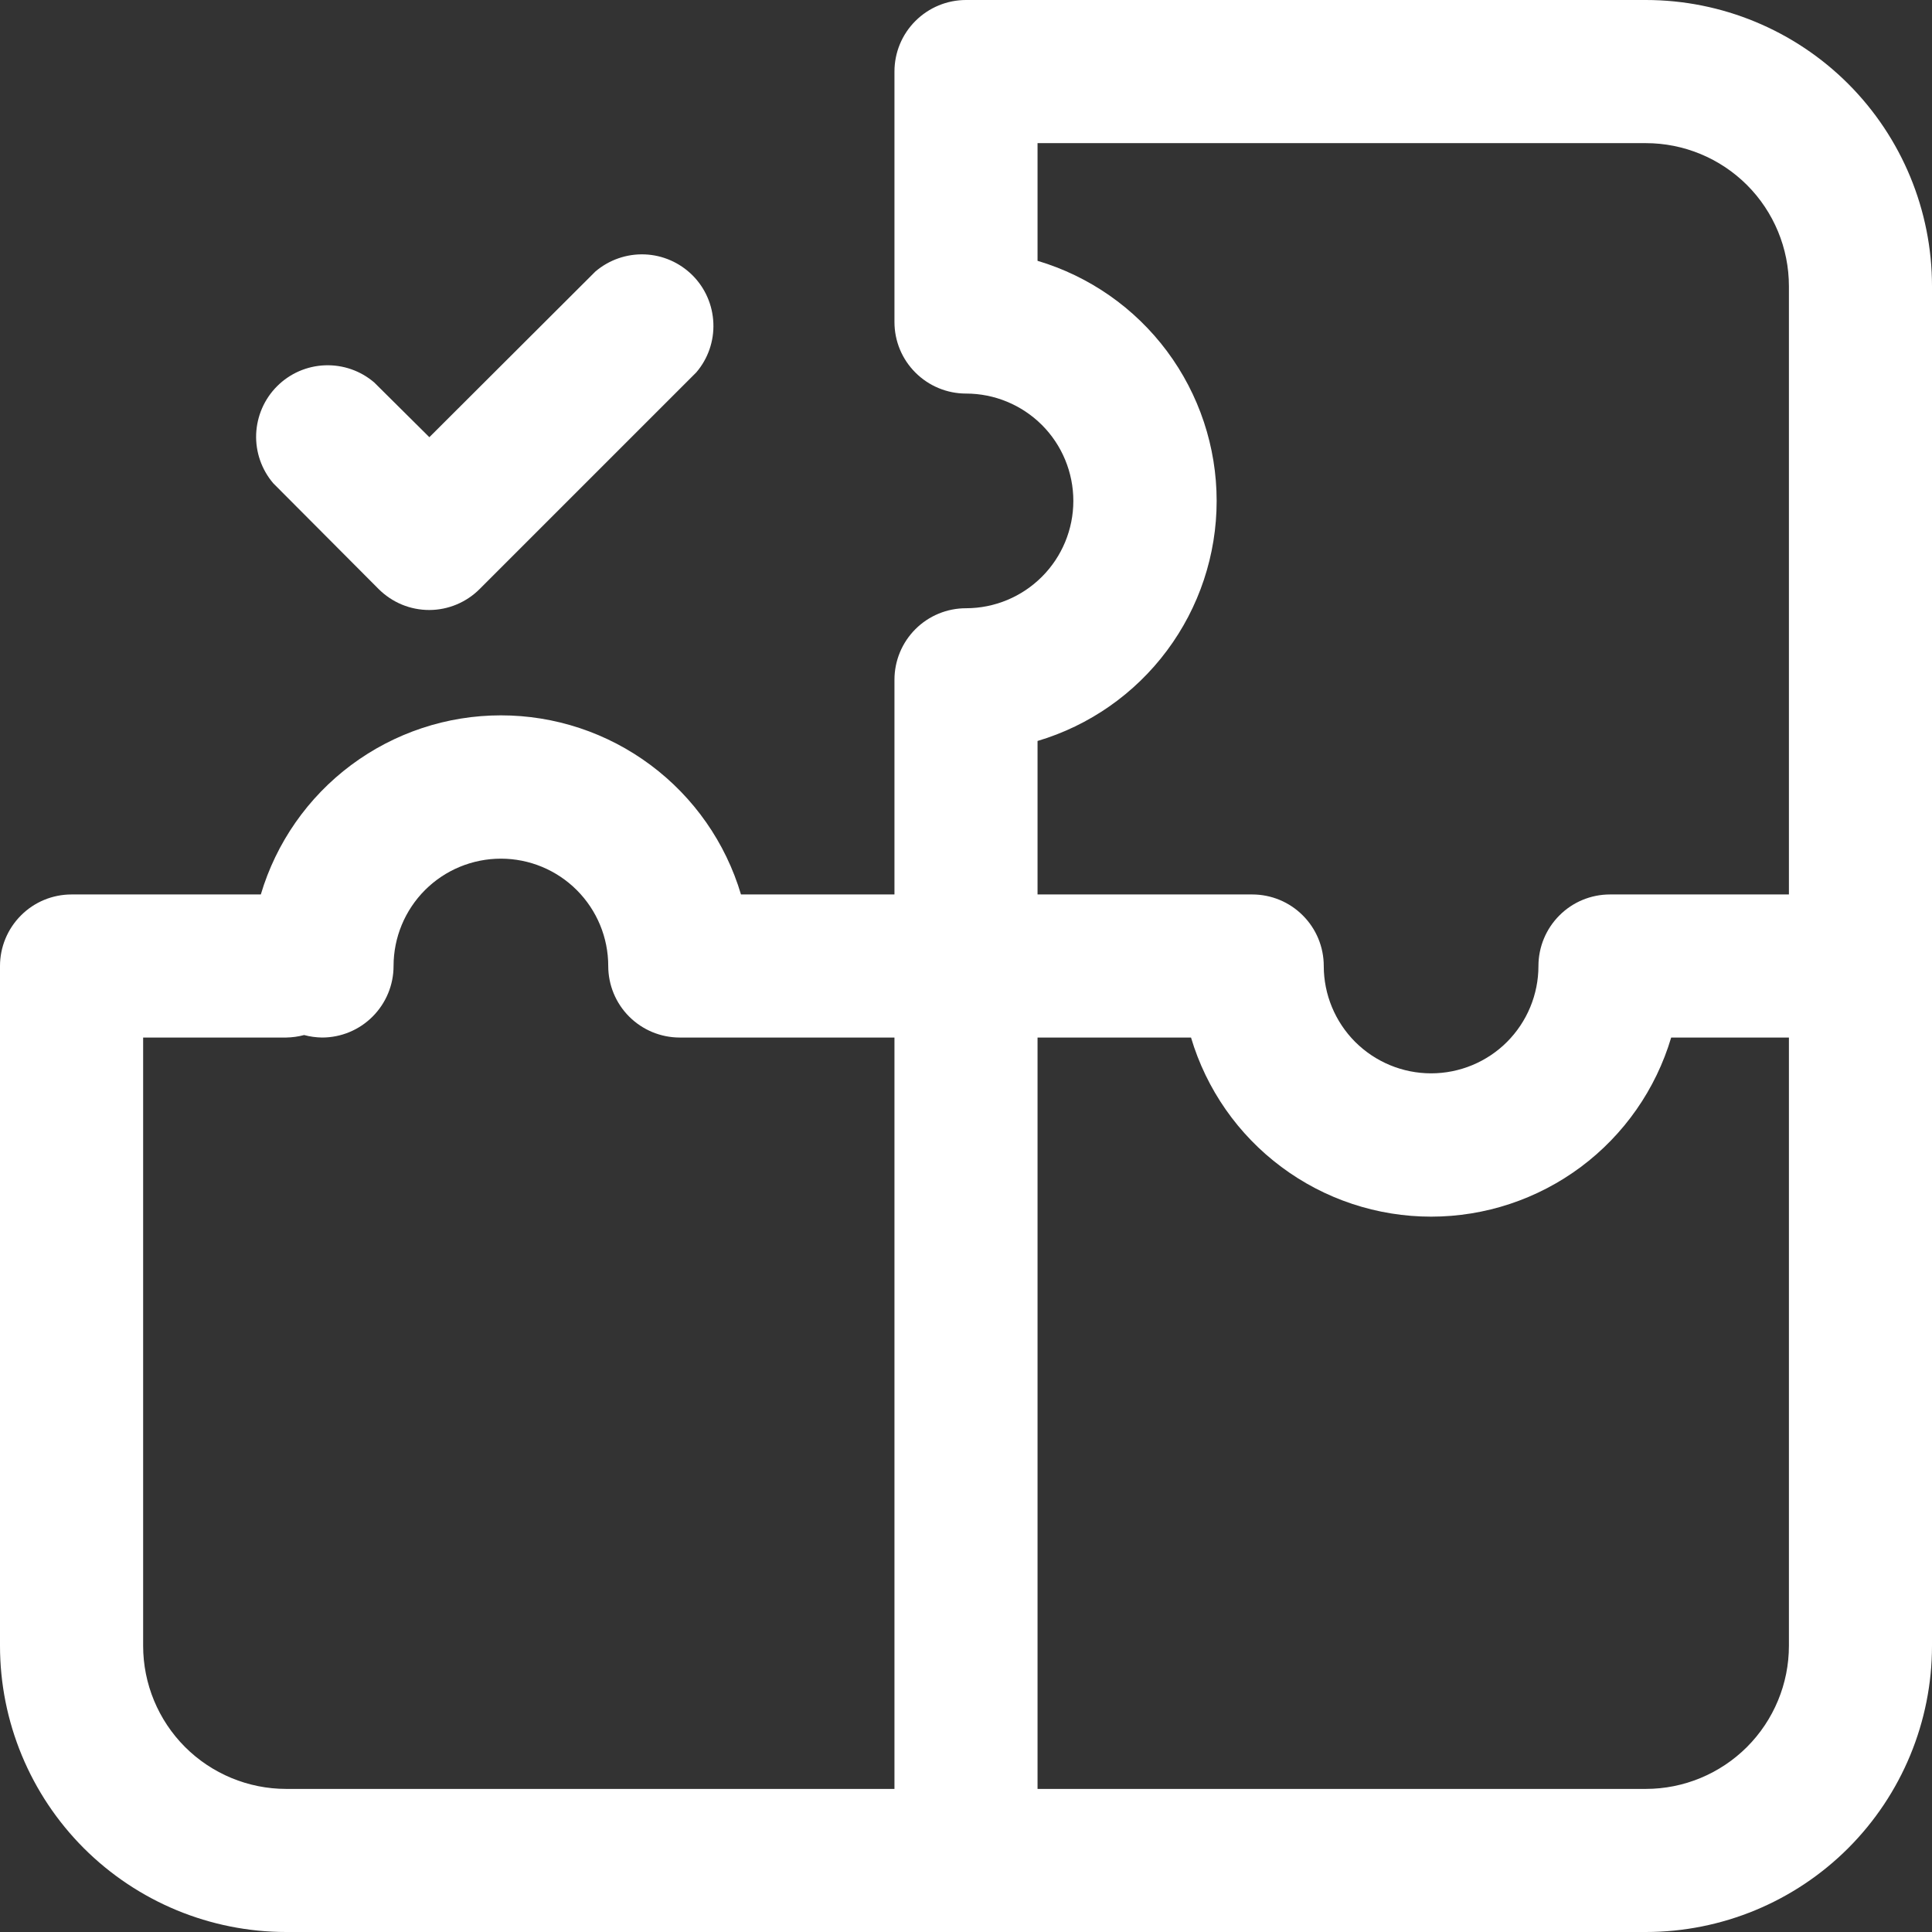 <svg width="34" height="34" viewBox="0 0 34 34" fill="none" xmlns="http://www.w3.org/2000/svg">
<rect x="0" y="0" width="34" height="34" fill="#333333" stroke="none"/>
<path d="M34 5.037C34 3.701 33.469 2.42 32.525 1.475C31.58 0.531 30.299 0 28.963 0H17C16.666 0 16.346 0.133 16.11 0.369C15.873 0.605 15.741 0.925 15.741 1.259V5.667C15.741 6.001 15.873 6.321 16.11 6.557C16.346 6.793 16.666 6.926 17 6.926C17.501 6.926 17.981 7.125 18.336 7.479C18.69 7.833 18.889 8.314 18.889 8.815C18.889 9.316 18.69 9.796 18.336 10.15C17.981 10.505 17.501 10.704 17 10.704C16.666 10.704 16.346 10.836 16.11 11.072C15.873 11.309 15.741 11.629 15.741 11.963V15.741H13.04C12.769 14.83 12.212 14.032 11.45 13.464C10.689 12.896 9.765 12.589 8.815 12.589C7.865 12.589 6.941 12.896 6.179 13.464C5.418 14.032 4.861 14.83 4.59 15.741H1.259C0.925 15.741 0.605 15.873 0.369 16.11C0.133 16.346 0 16.666 0 17V28.963C0 30.299 0.531 31.58 1.475 32.525C2.42 33.469 3.701 34 5.037 34H28.963C30.299 34 31.58 33.469 32.525 32.525C33.469 31.58 34 30.299 34 28.963V5.037ZM18.259 13.04C19.17 12.769 19.968 12.212 20.536 11.45C21.104 10.689 21.411 9.765 21.411 8.815C21.411 7.865 21.104 6.941 20.536 6.179C19.968 5.418 19.17 4.861 18.259 4.59V2.519H28.963C29.631 2.519 30.271 2.784 30.744 3.256C31.216 3.728 31.482 4.369 31.482 5.037V15.741H28.333C27.999 15.741 27.679 15.873 27.443 16.11C27.207 16.346 27.074 16.666 27.074 17C27.074 17.501 26.875 17.981 26.521 18.336C26.167 18.69 25.686 18.889 25.185 18.889C24.684 18.889 24.204 18.69 23.849 18.336C23.495 17.981 23.296 17.501 23.296 17C23.296 16.666 23.164 16.346 22.927 16.11C22.691 15.873 22.371 15.741 22.037 15.741H18.259V13.04ZM2.519 28.963V18.259H5.037C5.143 18.257 5.249 18.243 5.352 18.215C5.455 18.243 5.56 18.257 5.667 18.259C6.001 18.259 6.321 18.127 6.557 17.89C6.793 17.654 6.926 17.334 6.926 17C6.926 16.499 7.125 16.019 7.479 15.664C7.833 15.31 8.314 15.111 8.815 15.111C9.316 15.111 9.796 15.31 10.15 15.664C10.505 16.019 10.704 16.499 10.704 17C10.704 17.334 10.836 17.654 11.072 17.89C11.309 18.127 11.629 18.259 11.963 18.259H15.741V31.482H5.037C4.369 31.482 3.728 31.216 3.256 30.744C2.784 30.271 2.519 29.631 2.519 28.963ZM28.963 31.482H18.259V18.259H20.96C21.231 19.17 21.788 19.968 22.55 20.536C23.311 21.104 24.235 21.411 25.185 21.411C26.135 21.411 27.059 21.104 27.821 20.536C28.582 19.968 29.139 19.17 29.41 18.259H31.482V28.963C31.482 29.631 31.216 30.271 30.744 30.744C30.271 31.216 29.631 31.482 28.963 31.482Z" fill="white"/>
<path d="M7.556 10.735C7.889 10.734 8.208 10.6 8.443 10.364L12.253 6.554C12.459 6.314 12.567 6.004 12.554 5.687C12.542 5.37 12.411 5.069 12.187 4.845C11.962 4.621 11.662 4.489 11.345 4.477C11.028 4.465 10.718 4.573 10.477 4.779L7.556 7.694L6.586 6.731C6.345 6.524 6.035 6.417 5.718 6.429C5.401 6.441 5.101 6.572 4.876 6.797C4.652 7.021 4.521 7.322 4.508 7.639C4.496 7.956 4.604 8.265 4.81 8.506L6.661 10.364C6.779 10.482 6.918 10.575 7.071 10.639C7.225 10.703 7.389 10.735 7.556 10.735Z" fill="white"/>
</svg>
